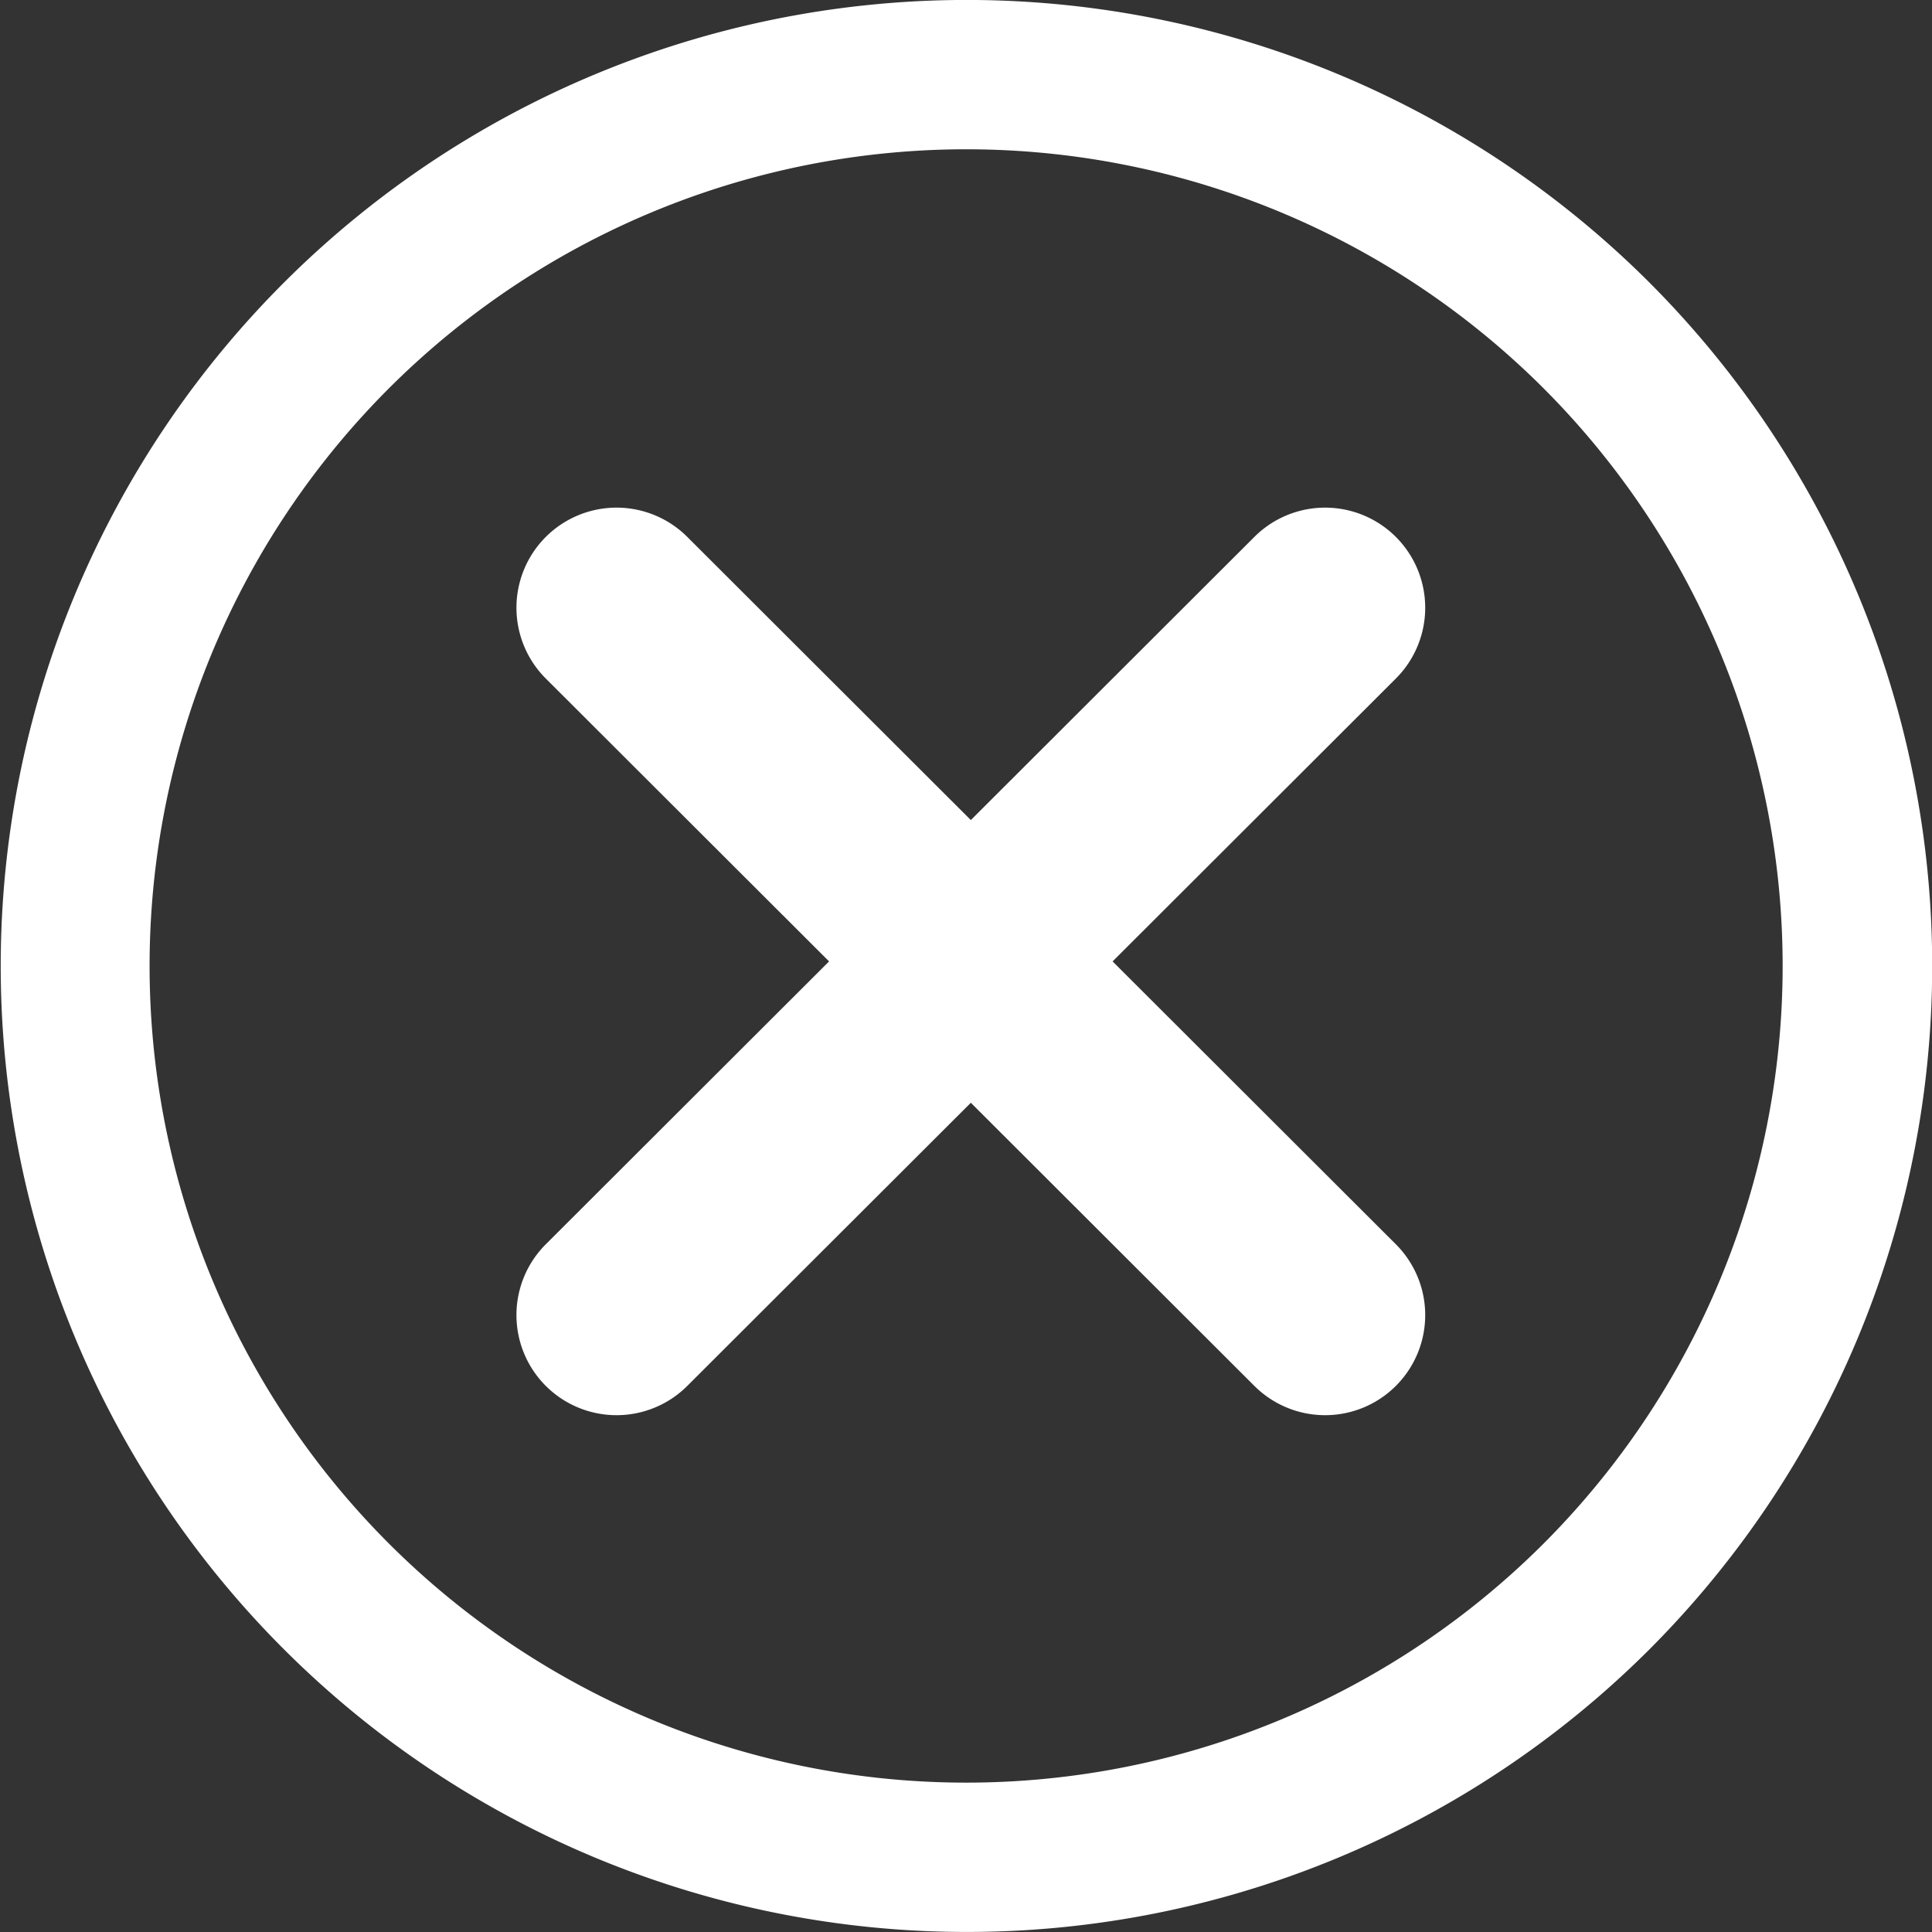<svg id="cancel" xmlns="http://www.w3.org/2000/svg" width="24" height="24" viewBox="0 0 24 24">
  <rect x="0" y="0" width="24" height="24" fill="#333333" stroke="none"/>
  <g id="Group_8746" data-name="Group 8746" transform="translate(0 0)">
    <g id="Group_8745" data-name="Group 8745">
      <path id="Path_48597" data-name="Path 48597" d="M20.49,3.58a12,12,0,1,0,0,16.979A12.016,12.016,0,0,0,20.49,3.58ZM19.176,19.244a10.145,10.145,0,1,1,0-14.349A10.154,10.154,0,0,1,19.176,19.244Z" transform="translate(0 -0.07)" fill="#fff"/>
    </g>
  </g>
  <g id="Group_8748" data-name="Group 8748" transform="translate(6.416 6.306)">
    <g id="Group_8747" data-name="Group 8747">
      <path id="Path_48598" data-name="Path 48598" d="M178.16,173.964l-3.519-3.514,3.519-3.514a1.243,1.243,0,1,0-1.758-1.759l-3.522,3.517-3.522-3.517a1.243,1.243,0,0,0-1.758,1.759l3.519,3.514-3.519,3.514a1.243,1.243,0,0,0,1.758,1.759l3.522-3.517,3.522,3.517a1.243,1.243,0,1,0,1.758-1.759Z" transform="translate(-167.236 -164.813)" fill="#fff"/>
    </g>
  </g>
</svg>
